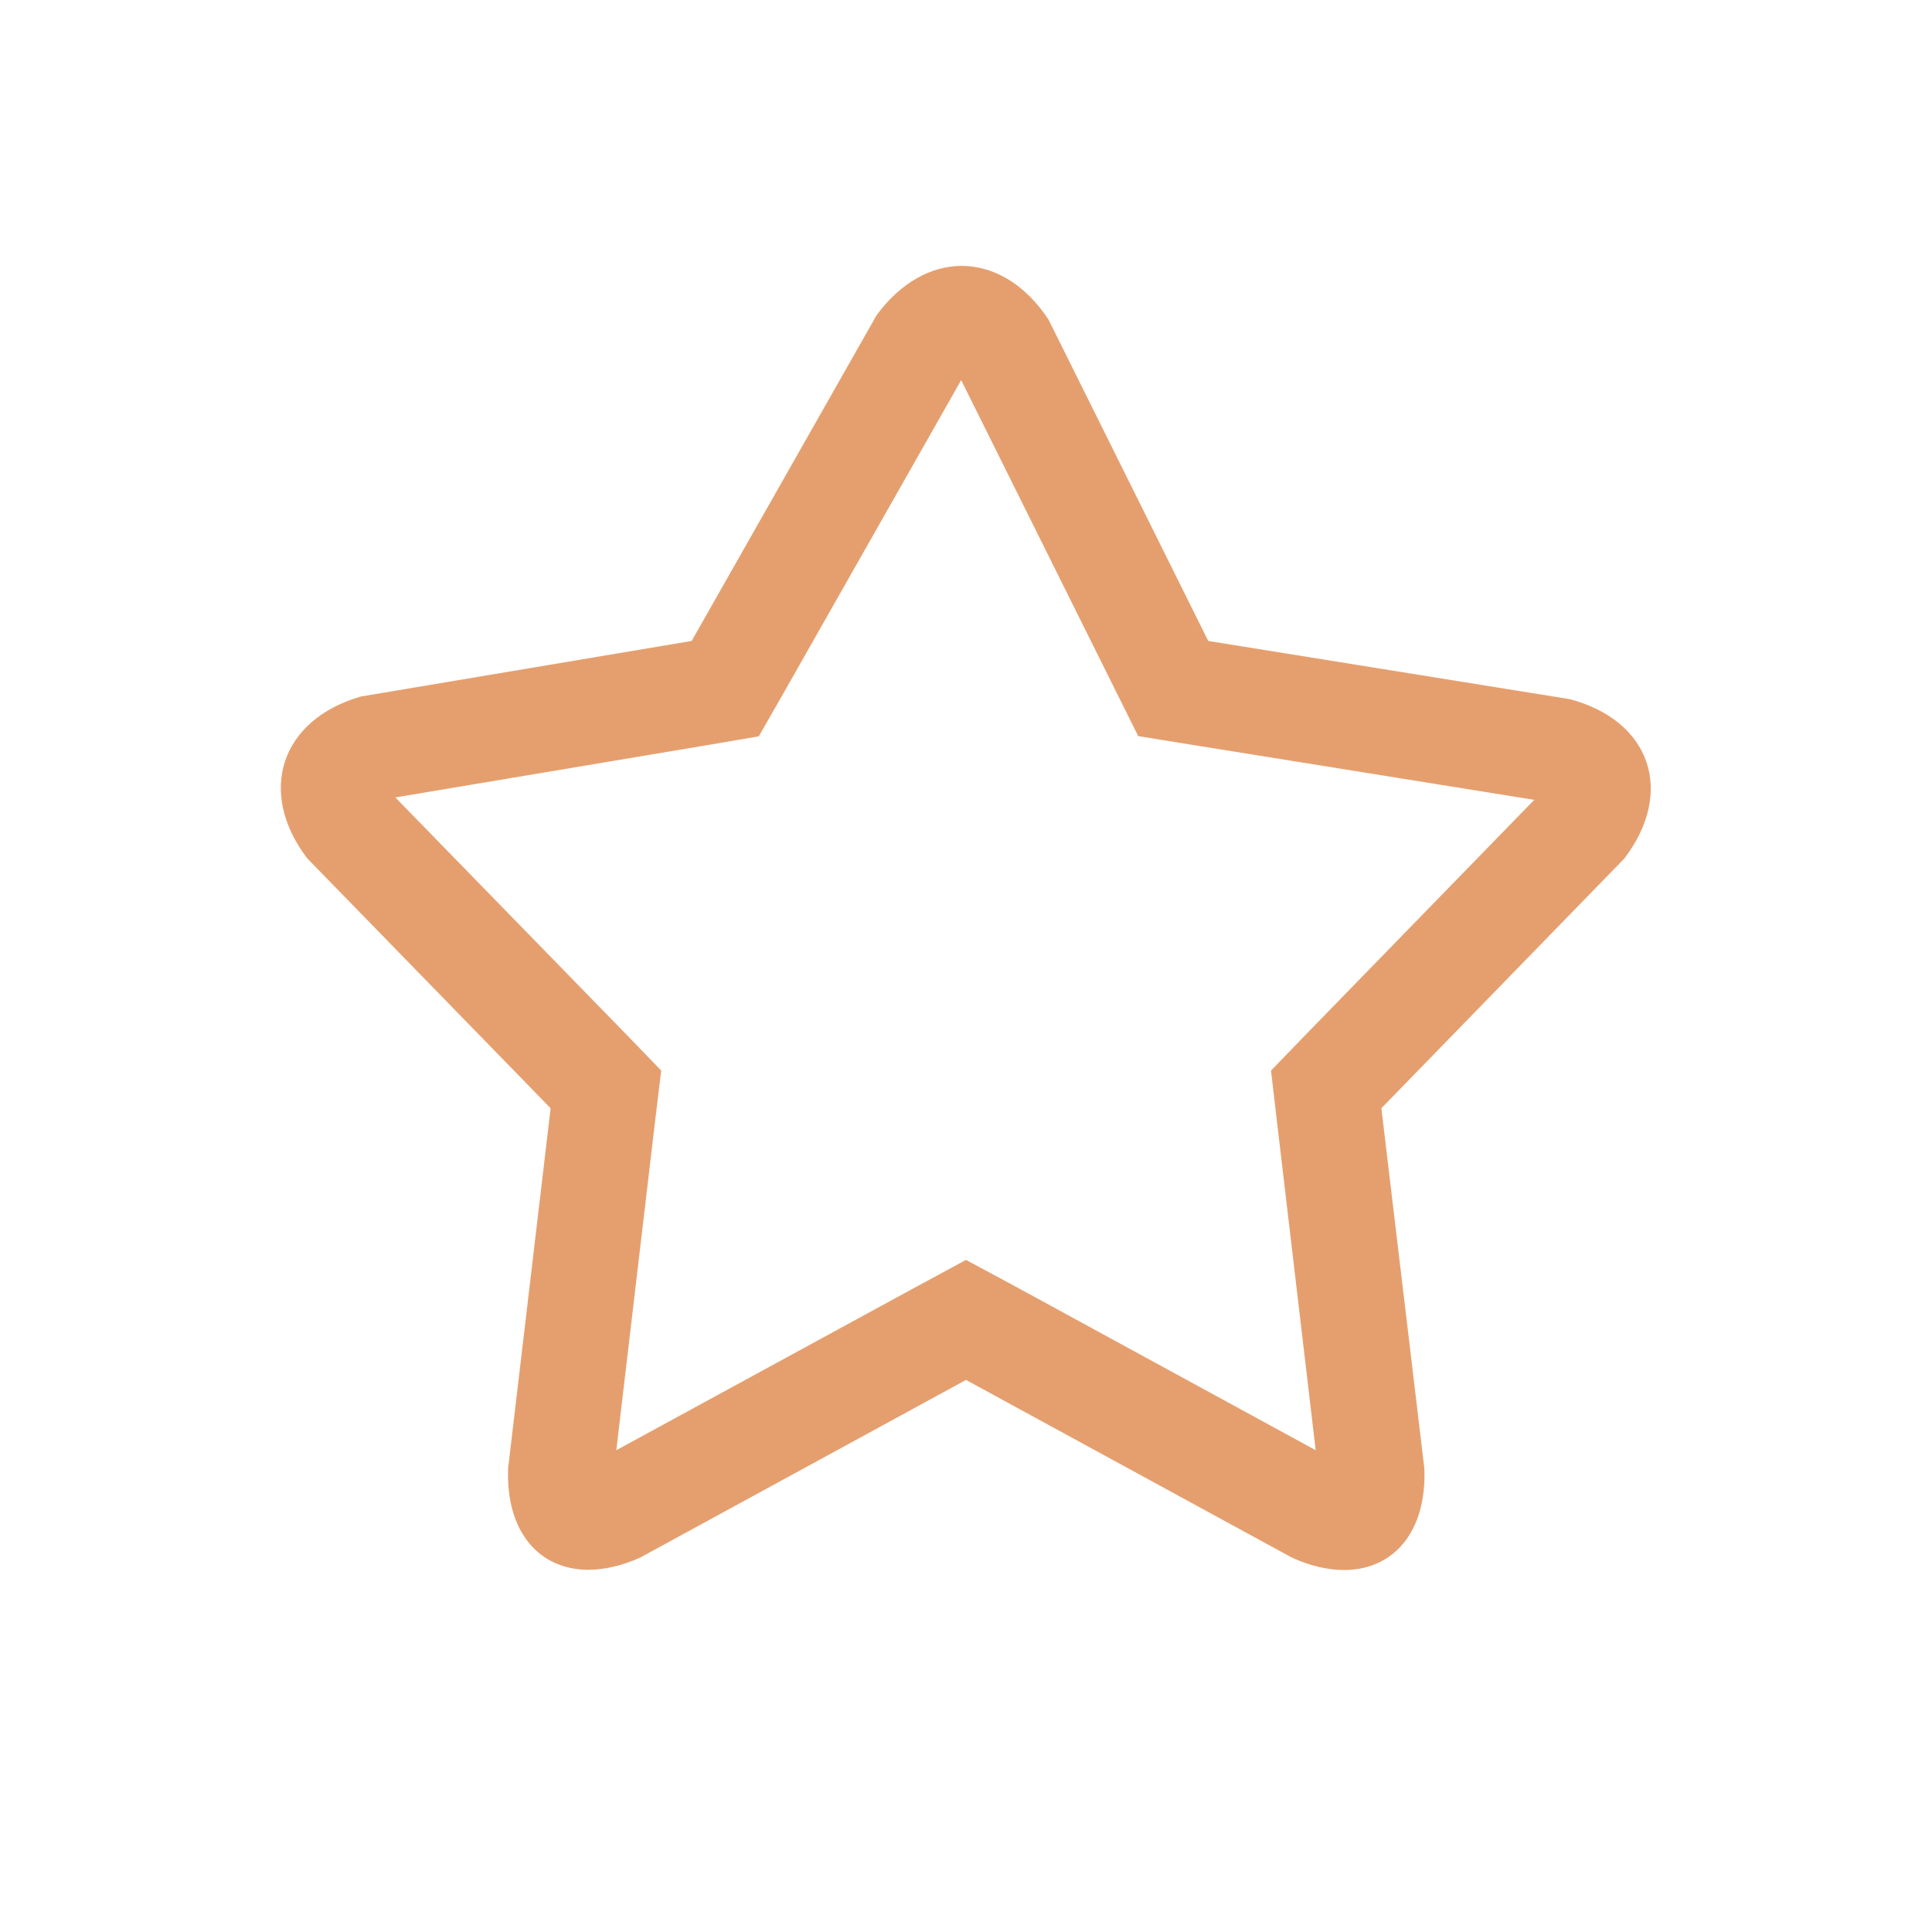 <svg xmlns="http://www.w3.org/2000/svg" width="80" height="80" fill="none">
  <path fill="#E59F6E" d="M24.36 65c.66 0 1.39-.16 2.16-.51L40 57.14 53.5 64.5c.77.35 1.5.51 2.16.51 2.04 0 3.42-1.58 3.32-4.2L57.2 45.89l10.06-10.34c2.1-2.76 1.09-5.71-2.26-6.6l-14.97-2.41-6.61-13.3c-.97-1.48-2.28-2.23-3.6-2.23-1.25 0-2.52.68-3.52 2.04l-7.66 13.49-13.69 2.3c-3.32.95-4.32 3.95-2.23 6.7L22.8 45.89 21.04 60.8c-.1 2.62 1.28 4.2 3.32 4.2zm-7.99-31.98l13-2.18 2.05-.35 1.03-1.8 7.35-12.95 6.33 12.73 1 2.01 2.22.36 14.18 2.28-9.45 9.71-1.45 1.5.24 2.06 1.61 13.66L42.1 53.3 40 52.17l-2.09 1.13-12.39 6.75 1.61-13.66.25-2.06-1.45-1.5-9.56-9.81z"/>
</svg>

